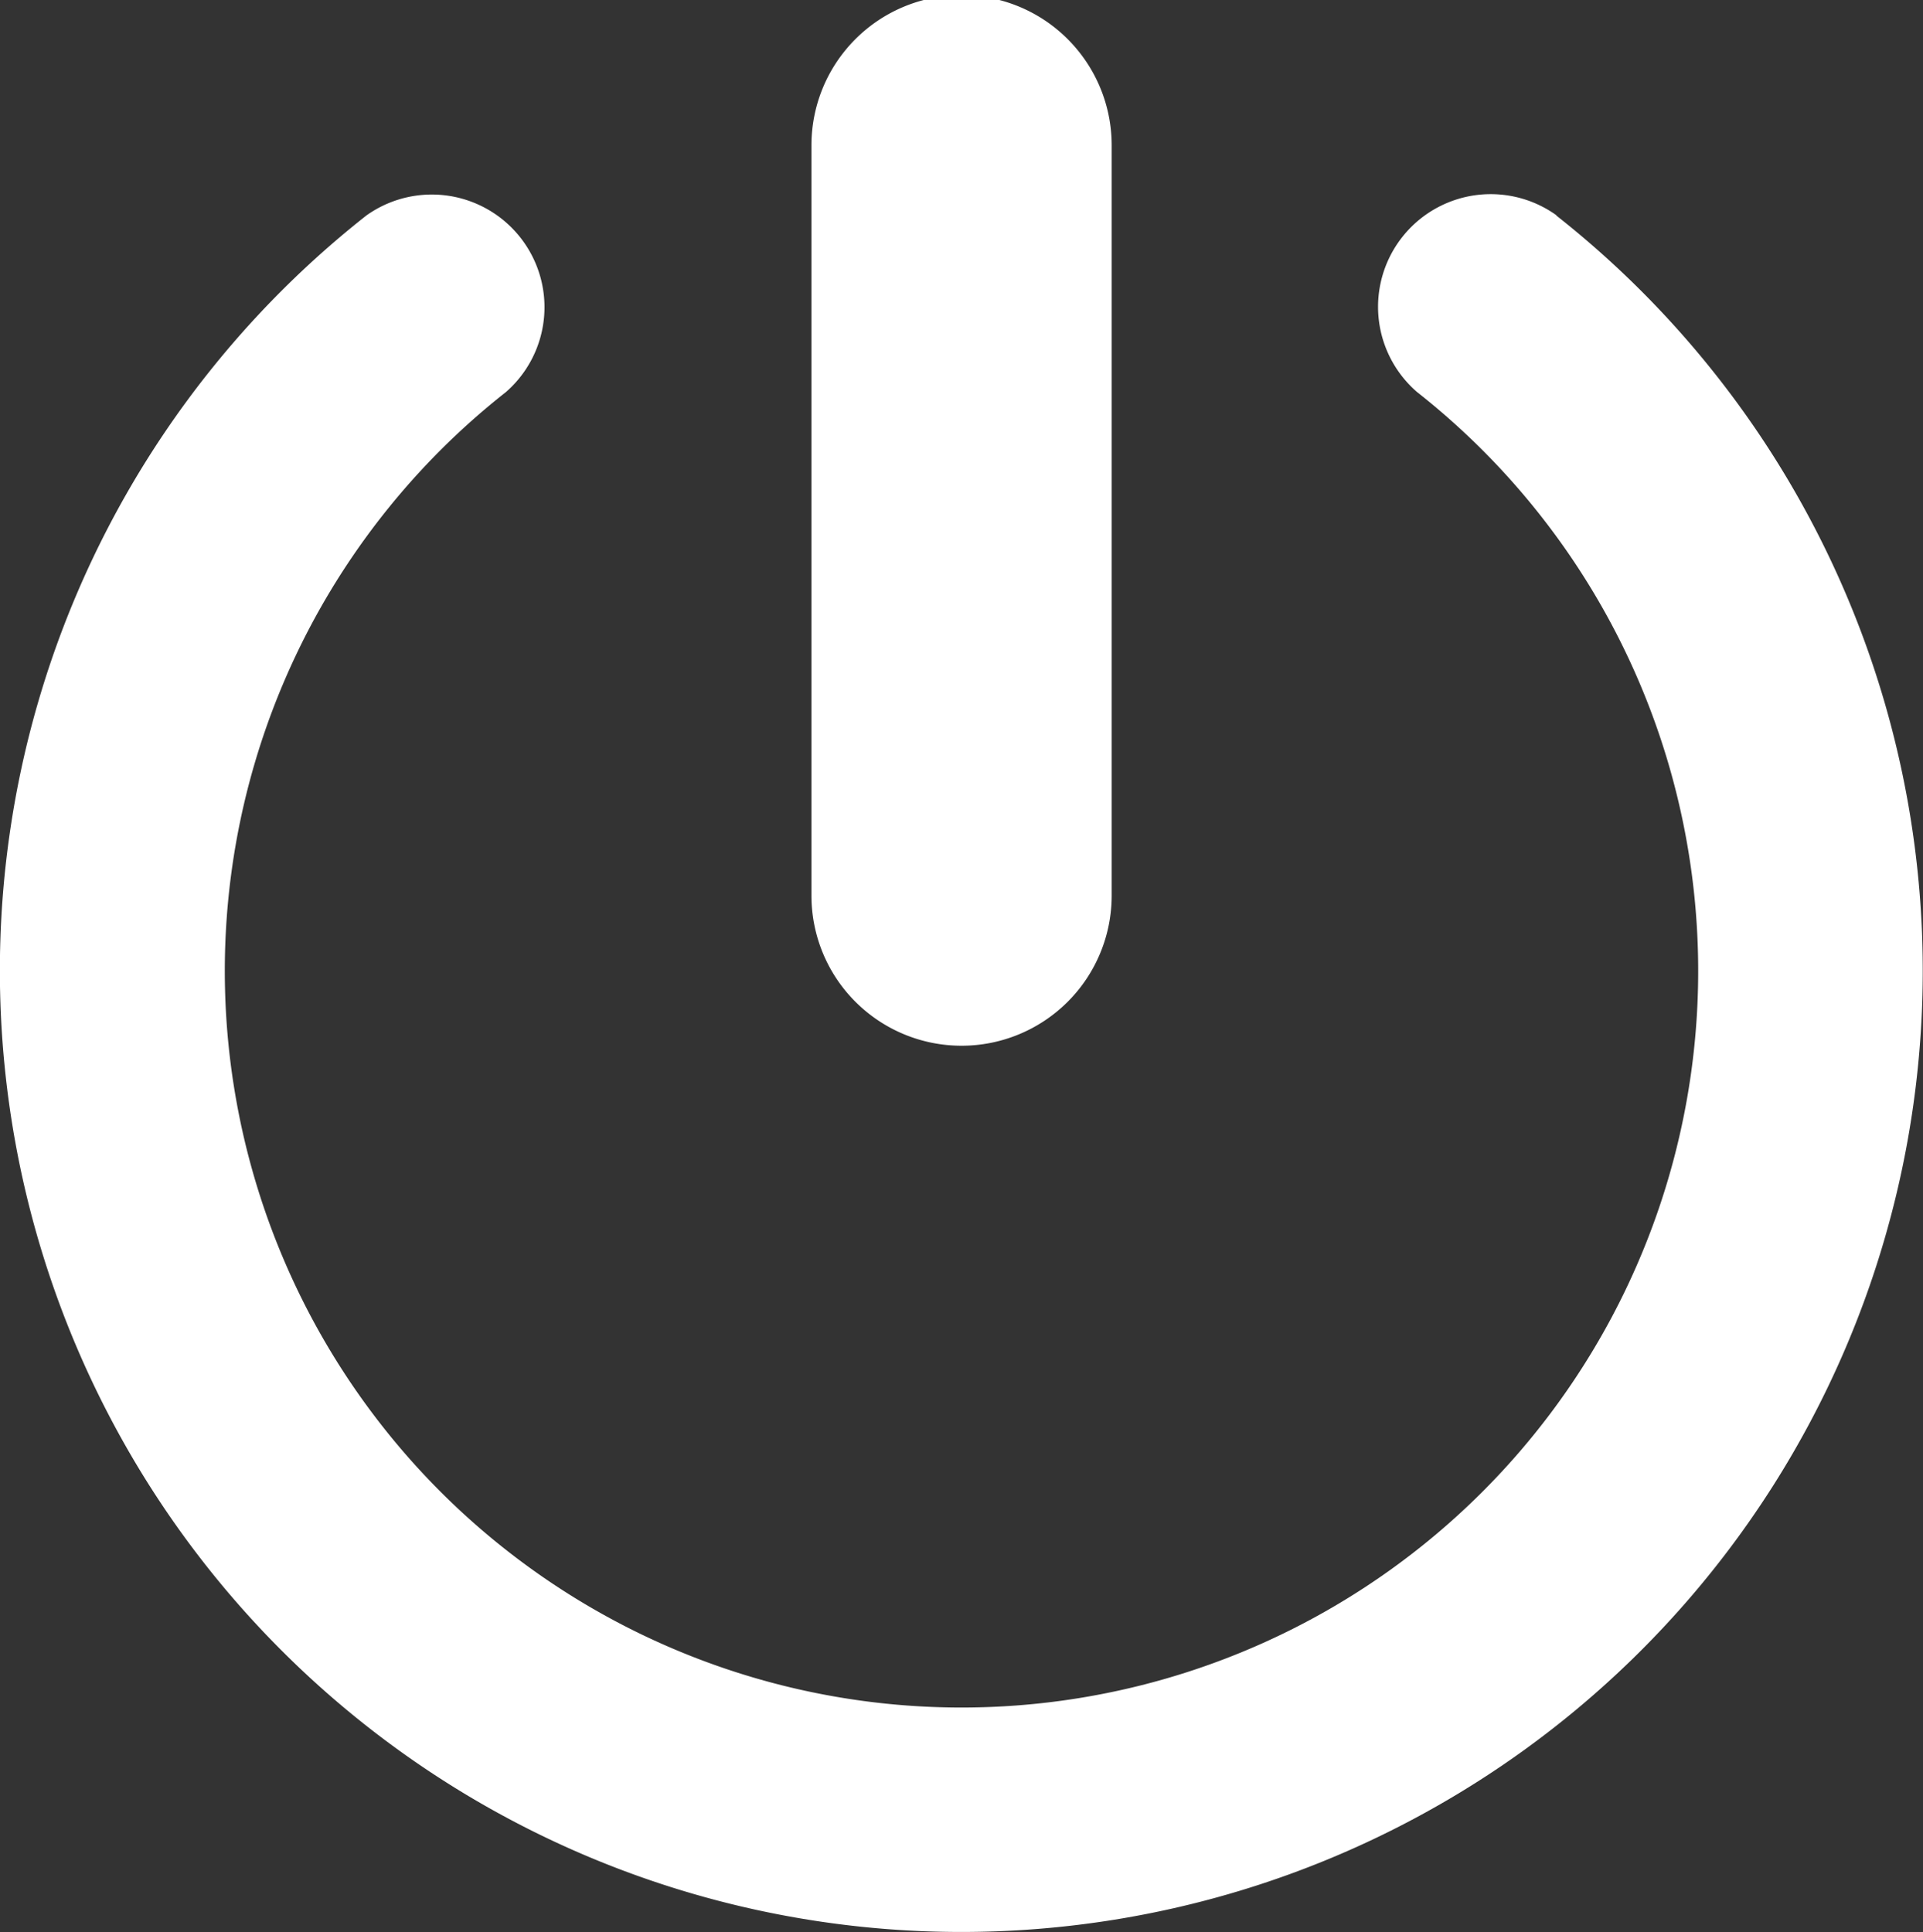 <svg xmlns="http://www.w3.org/2000/svg" width="15.923" height="16" viewBox="0 0 15.923 16">
  <rect x="0" y="0" width="15.923" height="16" fill="#333333" stroke="none"/>
  <path id="Path_1474" data-name="Path 1474" d="M6.808,7.477V1.263a1.243,1.243,0,0,1,2.486,0V7.477a1.243,1.243,0,0,1-2.486,0Zm6.169-5.634a.933.933,0,0,0-1.154,1.464,6.1,6.1,0,1,1-7.545,0A.933.933,0,0,0,3.122,1.845a7.961,7.961,0,1,0,9.854,0Z" transform="translate(-0.089 -0.06)" fill="#fff"/>
</svg>
